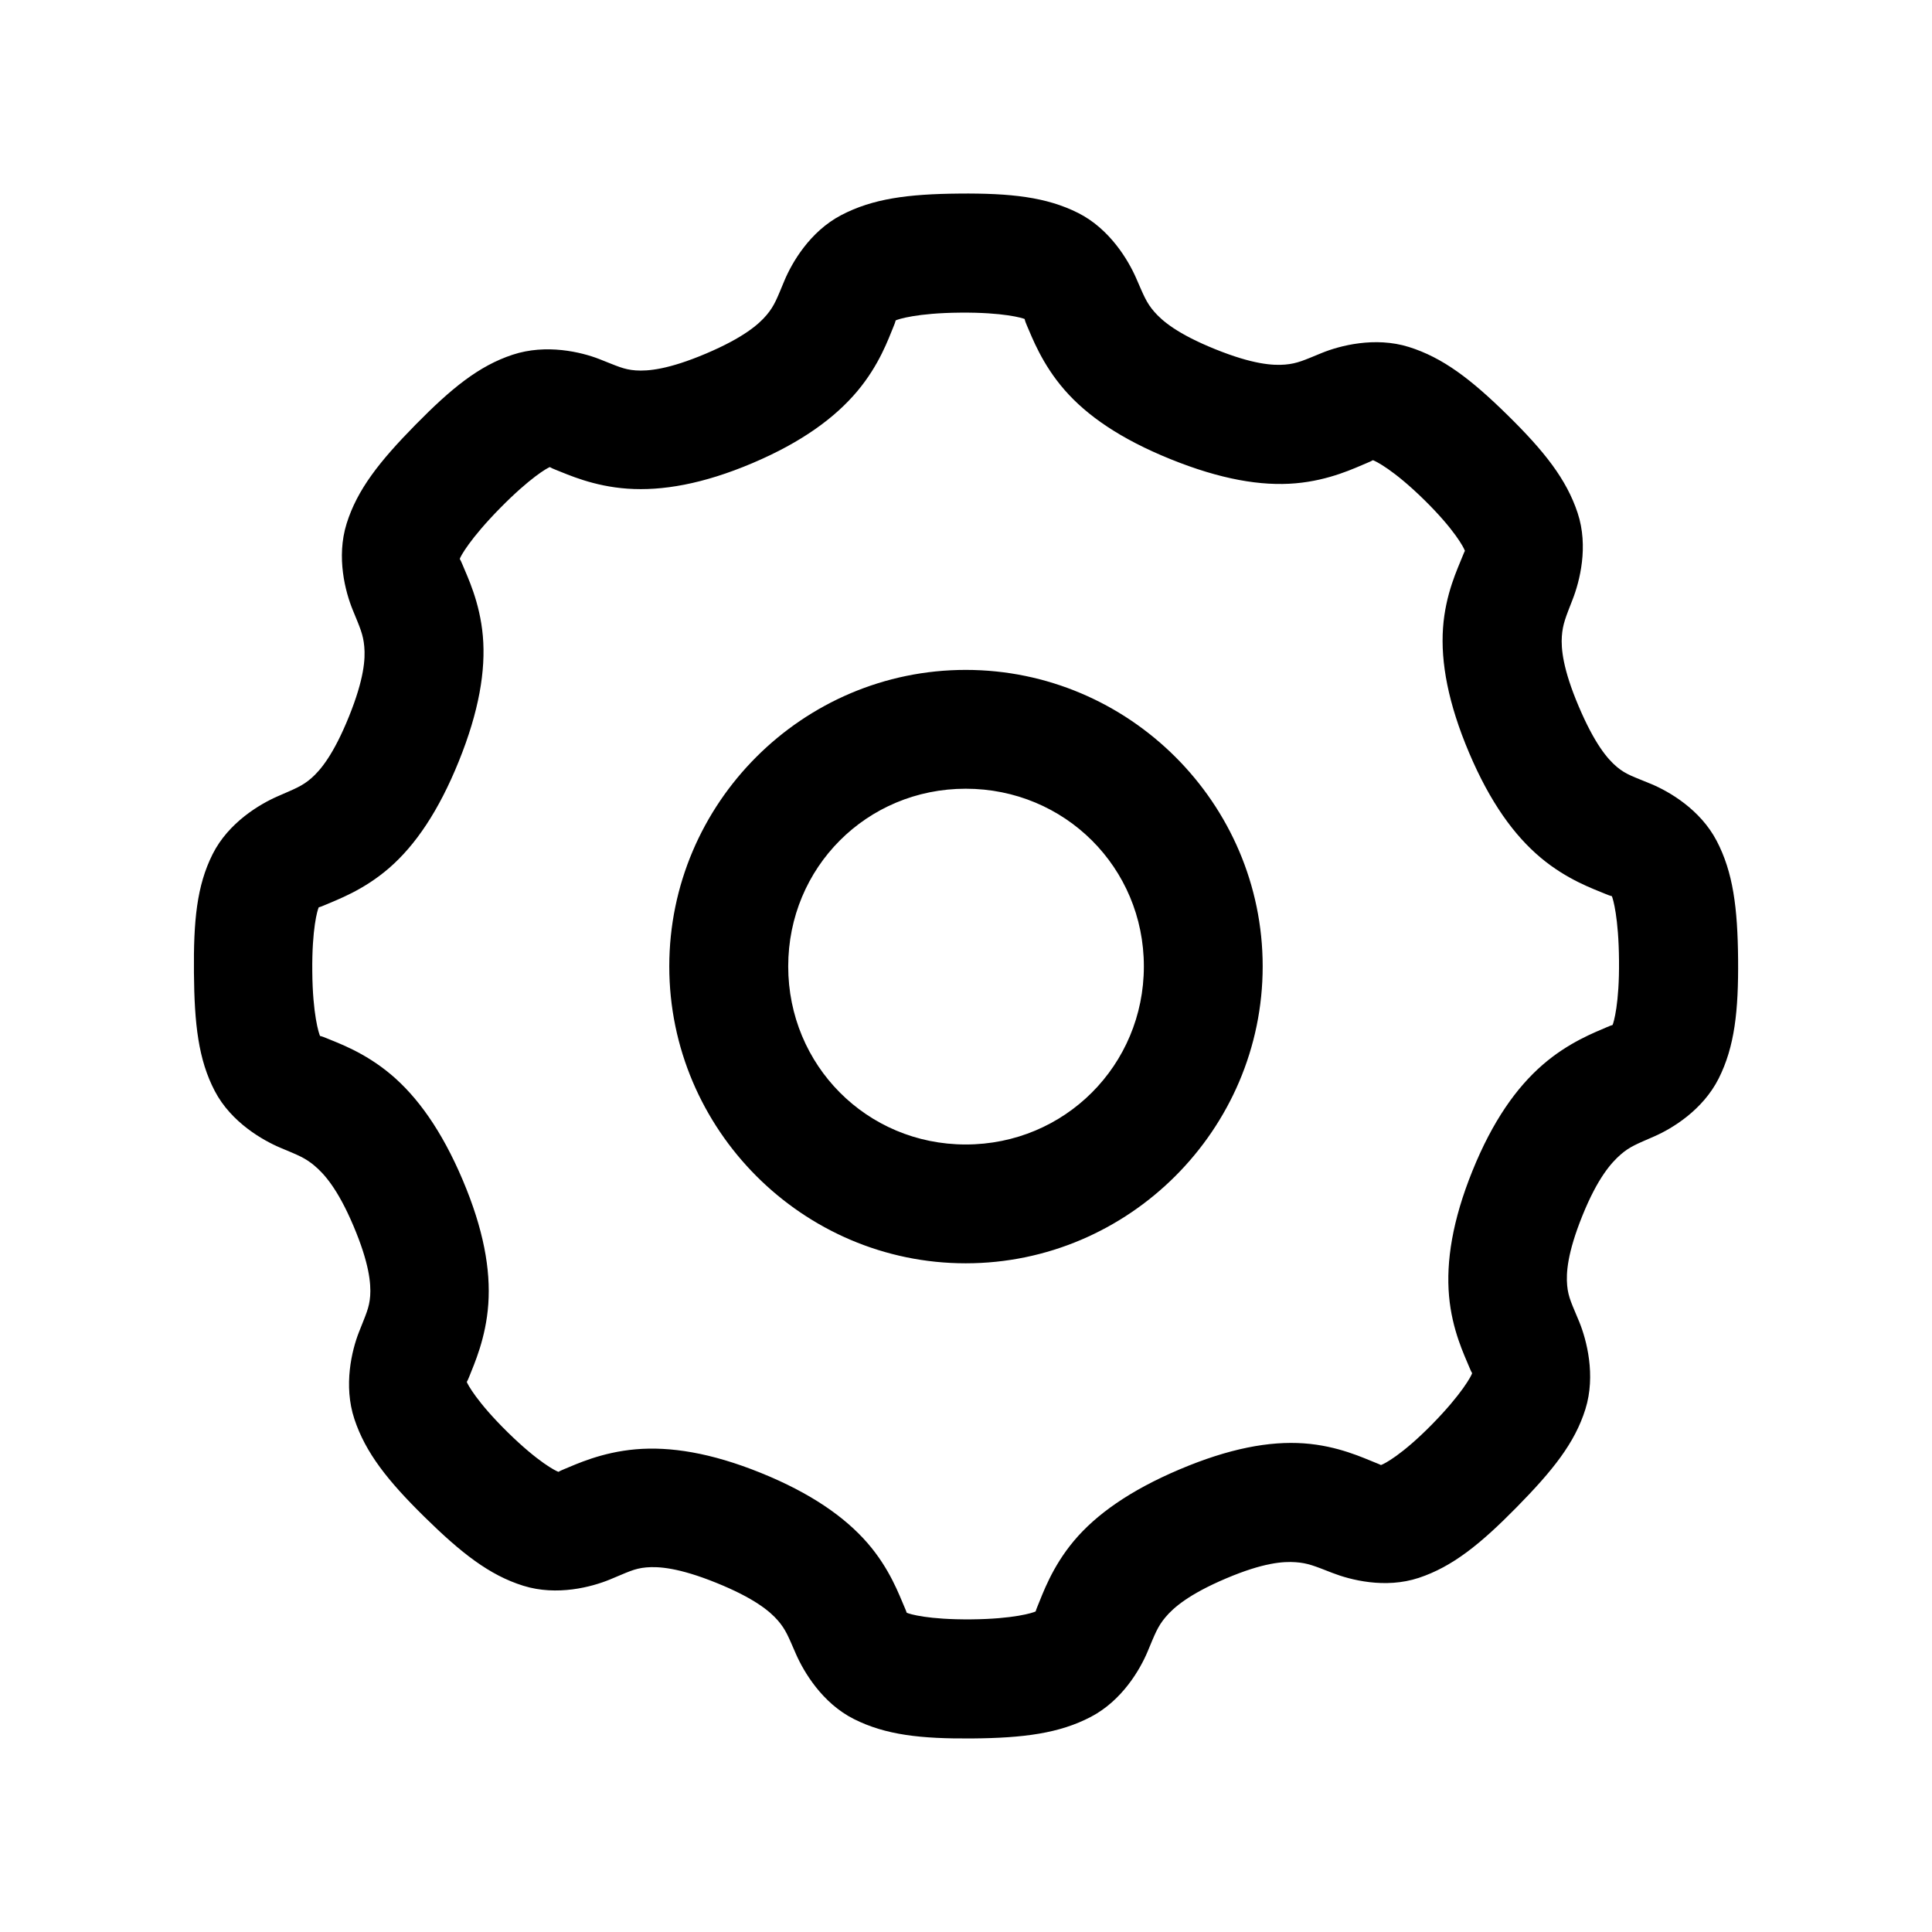 <?xml version="1.0" encoding="UTF-8"?>
<!-- The Best Svg Icon site in the world: iconSvg.co, Visit us! https://iconsvg.co -->
<svg fill="#000000" width="800px" height="800px" version="1.1" viewBox="144 144 512 512" xmlns="http://www.w3.org/2000/svg">
 <path d="m398.19 195.3c-13.637 0.117-22.934 1.352-31.273 5.719-8.34 4.371-13.078 12.664-15.035 17.344-1.957 4.68-2.617 6.621-4.707 9.102-2.082 2.484-6.156 6.027-16.082 10.238-9.926 4.211-15.367 4.684-18.605 4.457s-4.957-1.172-9.688-3.012c-4.731-1.844-14.031-4.098-22.969-1.137-8.938 2.961-16.176 8.848-25.738 18.574-9.562 9.727-15.426 17.18-18.234 26.168-2.809 8.988-0.297 18.215 1.629 22.91 1.922 4.695 2.762 6.457 3.047 9.688 0.297 3.231-0.02 8.547-4.059 18.543-4.039 9.996-7.516 14.199-9.965 16.328-2.445 2.129-4.332 2.789-8.98 4.828-4.648 2.039-12.965 6.898-17.188 15.312-4.227 8.414-5.07 17.758-4.949 31.395 0.117 13.641 1.168 23.055 5.535 31.395 4.367 8.34 12.816 13.105 17.496 15.066 4.684 1.961 6.434 2.617 8.918 4.703 2.481 2.086 6.09 5.973 10.301 15.898 4.215 9.926 4.684 15.367 4.457 18.605-0.238 3.234-1.172 4.957-3.012 9.688-1.844 4.727-4.129 14.031-1.168 22.969 2.965 8.938 8.848 16.359 18.574 25.922 9.727 9.562 17.18 15.426 26.168 18.234 8.988 2.809 18.211 0.293 22.91-1.629 4.695-1.922 6.457-2.949 9.688-3.231 3.231-0.281 8.578 0.047 18.574 4.09 9.996 4.039 14.172 7.516 16.297 9.965 2.129 2.445 2.789 4.301 4.824 8.949 2.043 4.644 6.93 12.965 15.344 17.188 8.414 4.227 17.727 5.25 31.363 5.137 13.637-0.117 23.086-1.352 31.426-5.719 8.344-4.371 13.078-12.633 15.039-17.312 1.957-4.68 2.648-6.621 4.738-9.102 2.09-2.484 6.125-6.059 16.051-10.27 9.926-4.211 15.184-4.531 18.418-4.305 3.238 0.227 4.988 0.984 9.719 2.828s14 4.285 22.941 1.324c8.934-2.965 16.359-8.973 25.918-18.699 9.562-9.727 15.43-17.027 18.234-26.016 2.809-8.988 0.297-18.367-1.602-23.062-1.922-4.695-2.945-6.488-3.231-9.719-0.297-3.231 0.016-8.547 4.059-18.543 4.039-9.996 7.672-14.016 10.117-16.145 2.445-2.129 4.301-2.789 8.949-4.828 4.648-2.039 12.809-6.93 17.035-15.344 4.227-8.414 5.254-17.91 5.137-31.551-0.121-13.641-1.32-23.086-5.688-31.426s-12.633-13.078-17.312-15.035c-4.684-1.961-6.648-2.465-9.133-4.551-2.481-2.086-5.902-6.125-10.117-16.051-4.215-9.926-4.684-15.34-4.457-18.574 0.238-3.234 1.016-5.019 2.856-9.746 1.844-4.727 4.285-14 1.32-22.941-2.965-8.938-8.816-16.328-18.543-25.891-9.727-9.562-17.211-15.273-26.199-18.082-8.988-2.809-18.367-0.324-23.062 1.598-4.695 1.922-6.457 2.793-9.688 3.074-3.231 0.281-8.578-0.047-18.574-4.09-9.992-4.039-14.012-7.481-16.141-9.93-2.125-2.445-2.785-4.332-4.824-8.977-2.043-4.648-6.934-12.965-15.344-17.191-8.414-4.227-17.883-5.25-31.52-5.133zm0.297 31.551c11.395-0.098 16.516 1.414 17.129 1.723 0.613 0.309-0.797-1.348 0.535 1.723 1.352 3.07 3.945 10.117 9.934 17.004s14.922 13.047 28.137 18.387c13.215 5.344 24.027 7.188 33.117 6.394 9.09-0.789 15.809-4.109 18.91-5.383 3.102-1.27 0.945-0.941 1.602-0.738s5.461 2.527 13.59 10.516c8.129 7.988 10.484 12.691 10.703 13.344 0.238 0.652 0.629-1.434-0.594 1.691-1.219 3.125-4.5 9.809-5.137 18.91-0.637 9.105 1.352 19.965 6.918 33.086 5.562 13.121 11.953 21.898 18.941 27.766 6.988 5.871 14.098 8.328 17.188 9.625 3.094 1.297 1.375-0.023 1.691 0.586 0.297 0.609 1.809 5.641 1.902 17.035 0.121 11.395-1.418 16.516-1.719 17.129-0.297 0.613 1.5-0.766-1.57 0.586-3.07 1.348-10.086 3.977-16.973 9.965-6.887 5.988-13.23 14.859-18.574 28.074-5.344 13.215-7.004 24.059-6.211 33.148 0.793 9.09 4.113 15.809 5.379 18.91 1.273 3.102 0.945 0.941 0.738 1.598-0.18 0.656-2.684 5.465-10.672 13.59s-12.695 10.453-13.348 10.672c-0.656 0.215 1.559 0.664-1.57-0.555-3.125-1.219-9.93-4.5-19.035-5.137-9.105-0.637-19.812 1.352-32.934 6.918-13.121 5.566-22.082 11.926-27.953 18.91-5.867 6.988-8.297 14.098-9.594 17.188-1.297 3.094 0.023 1.219-0.594 1.539-0.605 0.32-5.672 1.992-17.066 2.09s-16.359-1.414-16.973-1.723c-0.613-0.309 0.645 1.504-0.707-1.566-1.352-3.059-3.82-10.078-9.809-16.965-5.988-6.883-15.047-13.23-28.262-18.57-13.215-5.344-24.059-7.031-33.148-6.242-9.09 0.789-15.777 3.957-18.879 5.227-3.106 1.27-0.945 0.941-1.602 0.738-0.656-0.203-5.309-2.496-13.438-10.484-8.129-7.988-10.641-12.723-10.855-13.375-0.238-0.652-0.477 1.586 0.738-1.539 1.219-3.125 4.344-9.961 4.981-19.066 0.637-9.105-1.23-19.781-6.797-32.902-5.562-13.121-12.047-22.082-19.035-27.953-6.988-5.871-13.941-8.297-17.035-9.594s-1.406 0.023-1.719-0.586c-0.297-0.609-1.965-5.672-2.059-17.066-0.117-11.395 1.379-16.359 1.691-16.973 0.297-0.613-1.32 0.641 1.754-0.707 3.07-1.348 10.086-3.82 16.973-9.809s13.078-15.043 18.418-28.258c5.344-13.215 7.156-24.059 6.367-33.148-0.793-9.09-4.113-15.809-5.379-18.91-1.273-3.102-0.945-0.914-0.738-1.566 0.18-0.656 2.684-5.312 10.672-13.438s12.539-10.668 13.191-10.887c0.656-0.215-1.434-0.449 1.691 0.77s9.809 4.316 18.91 4.949c9.102 0.637 19.965-1.199 33.086-6.766 13.121-5.566 21.93-12.078 27.797-19.066 5.867-6.988 8.27-13.941 9.562-17.035 1.297-3.094 0.008-1.402 0.613-1.723 0.605-0.32 5.672-1.965 17.066-2.059zm1.445 94.68c-43.242 0-78.566 35.332-78.566 78.566s35.32 78.691 78.566 78.691c43.242 0 78.691-35.457 78.691-78.691s-35.445-78.566-78.691-78.566zm0 31.488c26.238 0 47.203 20.875 47.203 47.078s-20.965 47.203-47.203 47.203c-26.238 0-47.047-20.996-47.047-47.203 0-26.203 20.812-47.078 47.047-47.078z"/>
</svg>